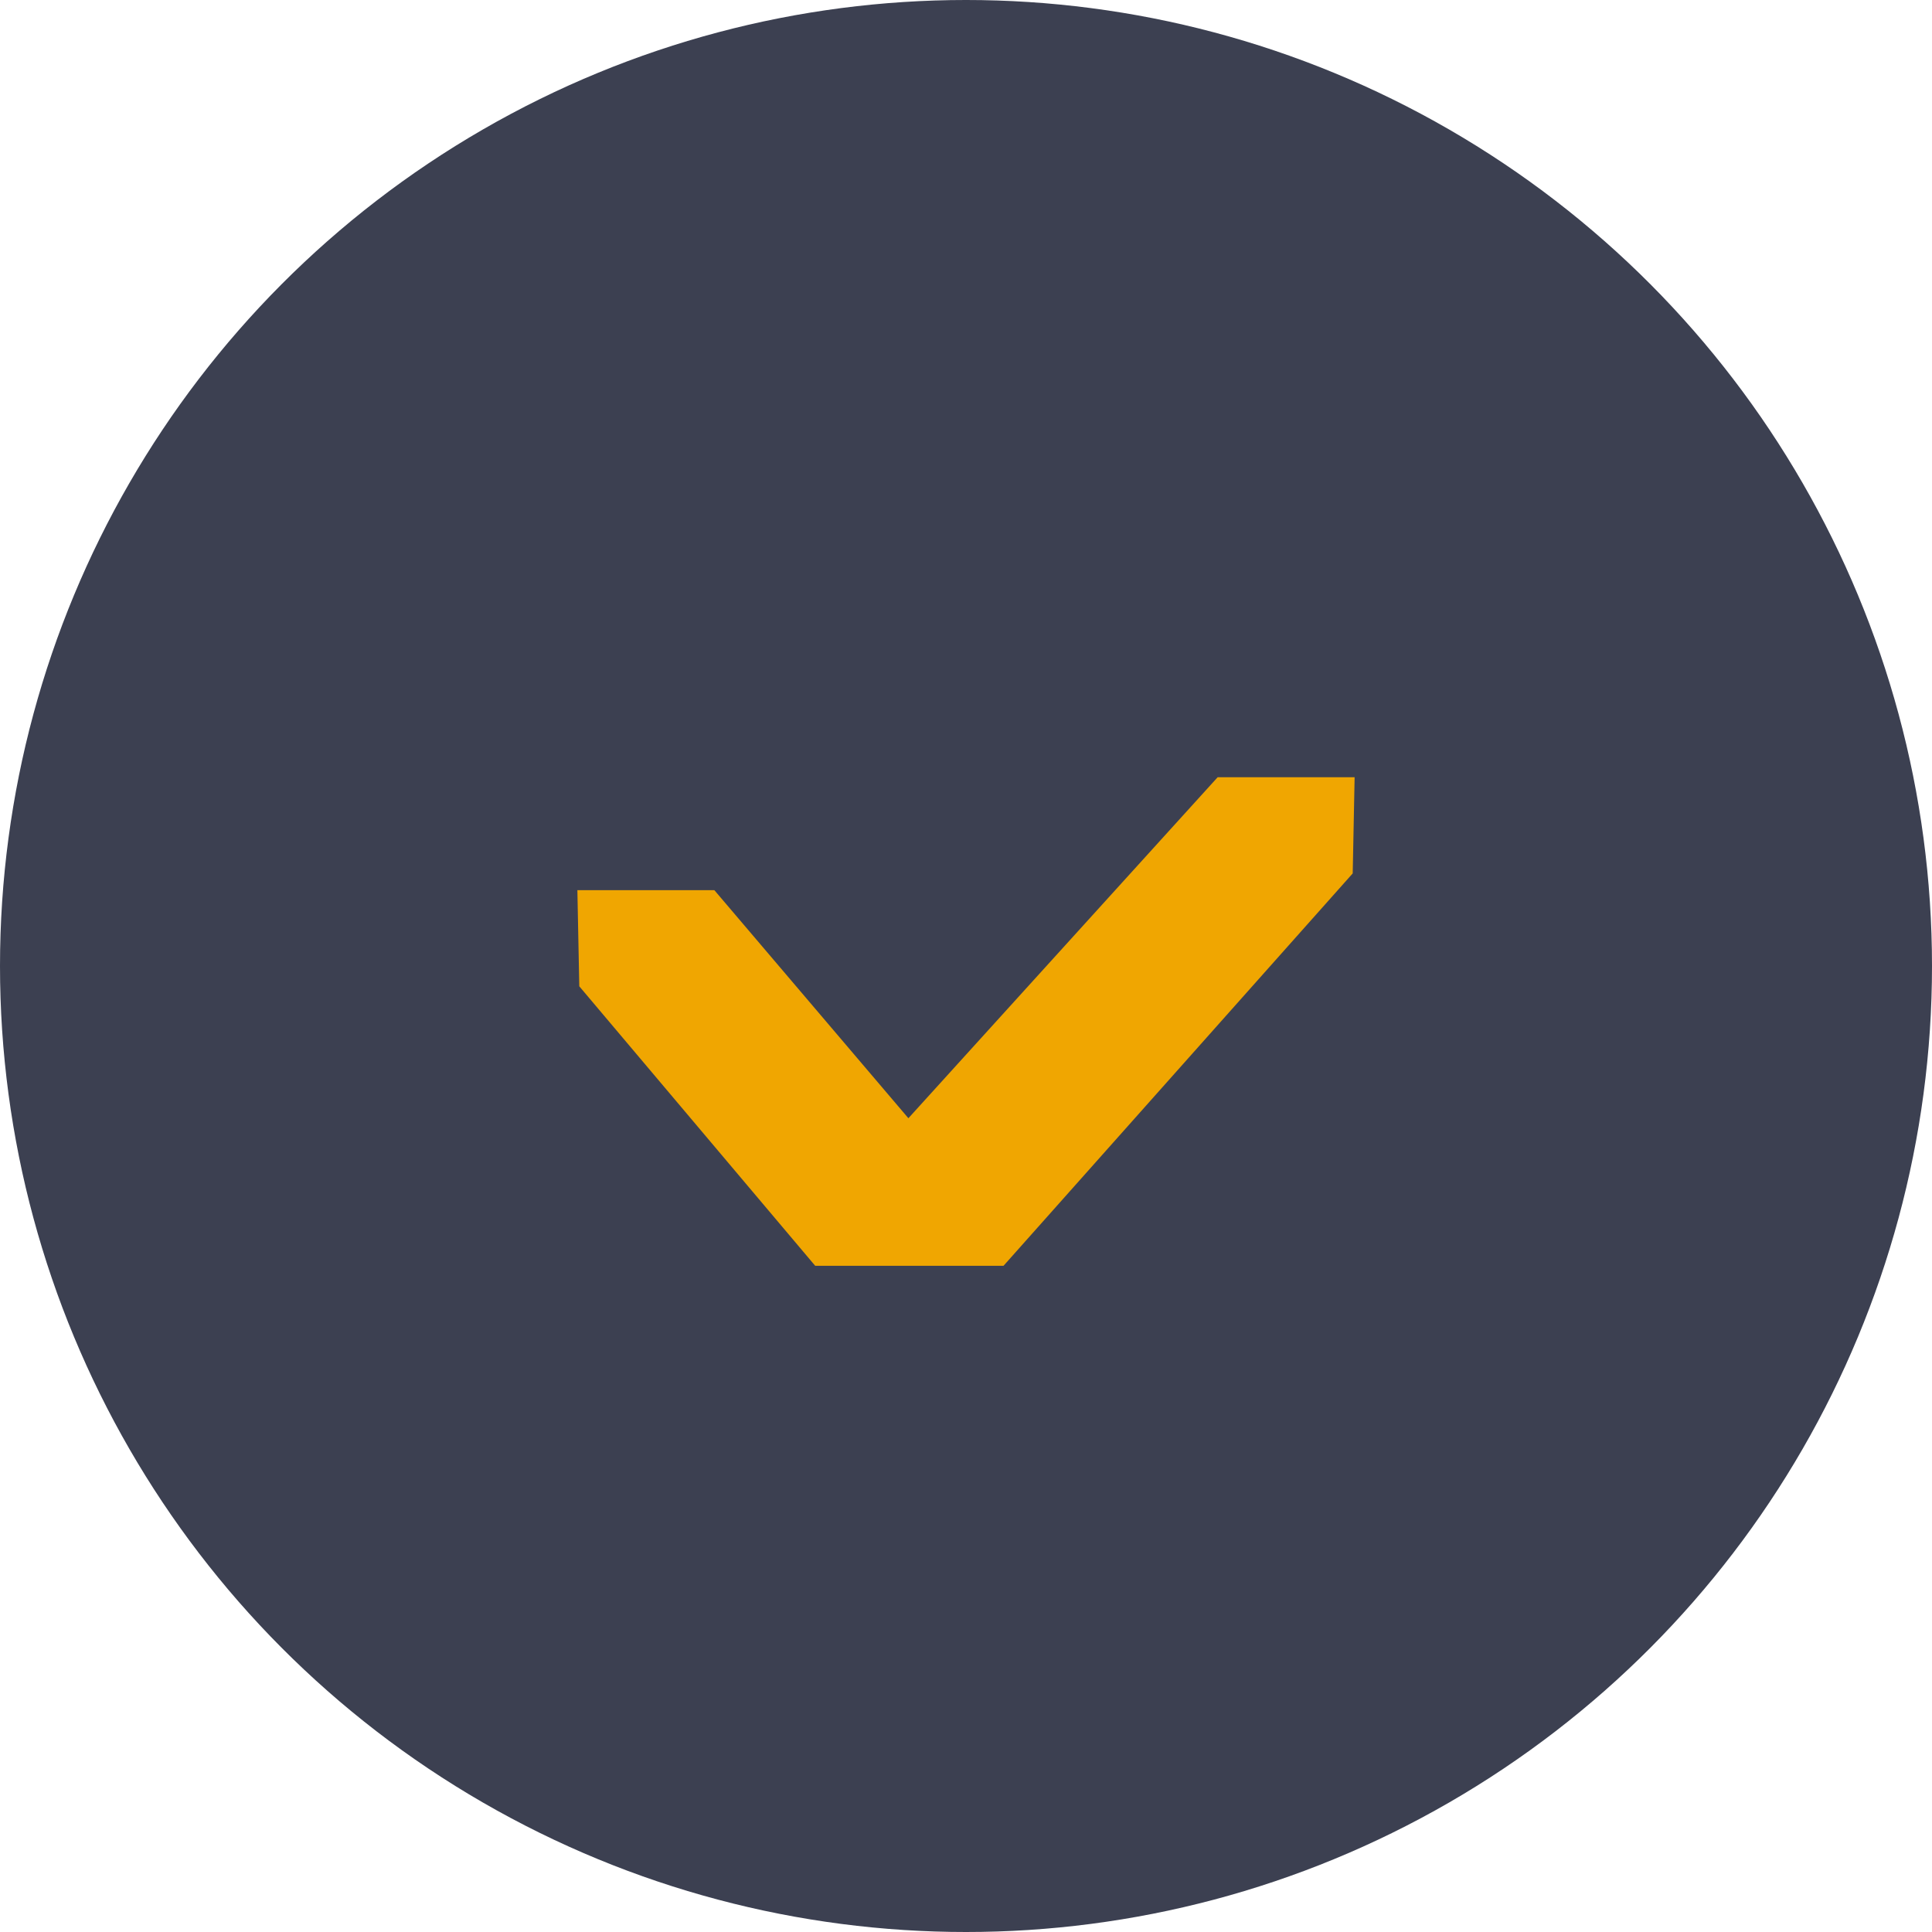 <?xml version="1.0" encoding="UTF-8"?> <svg xmlns="http://www.w3.org/2000/svg" width="87" height="87" viewBox="0 0 87 87" fill="none"><circle cx="43.5" cy="43.5" r="43.5" fill="#3C4051"></circle><path d="M60.914 39.33L61 35H54.832L40.906 50.355L32.168 40.085H26L26.086 44.414L36.709 57H40.906H45.19L60.914 39.33Z" fill="#F0A601"></path></svg> 